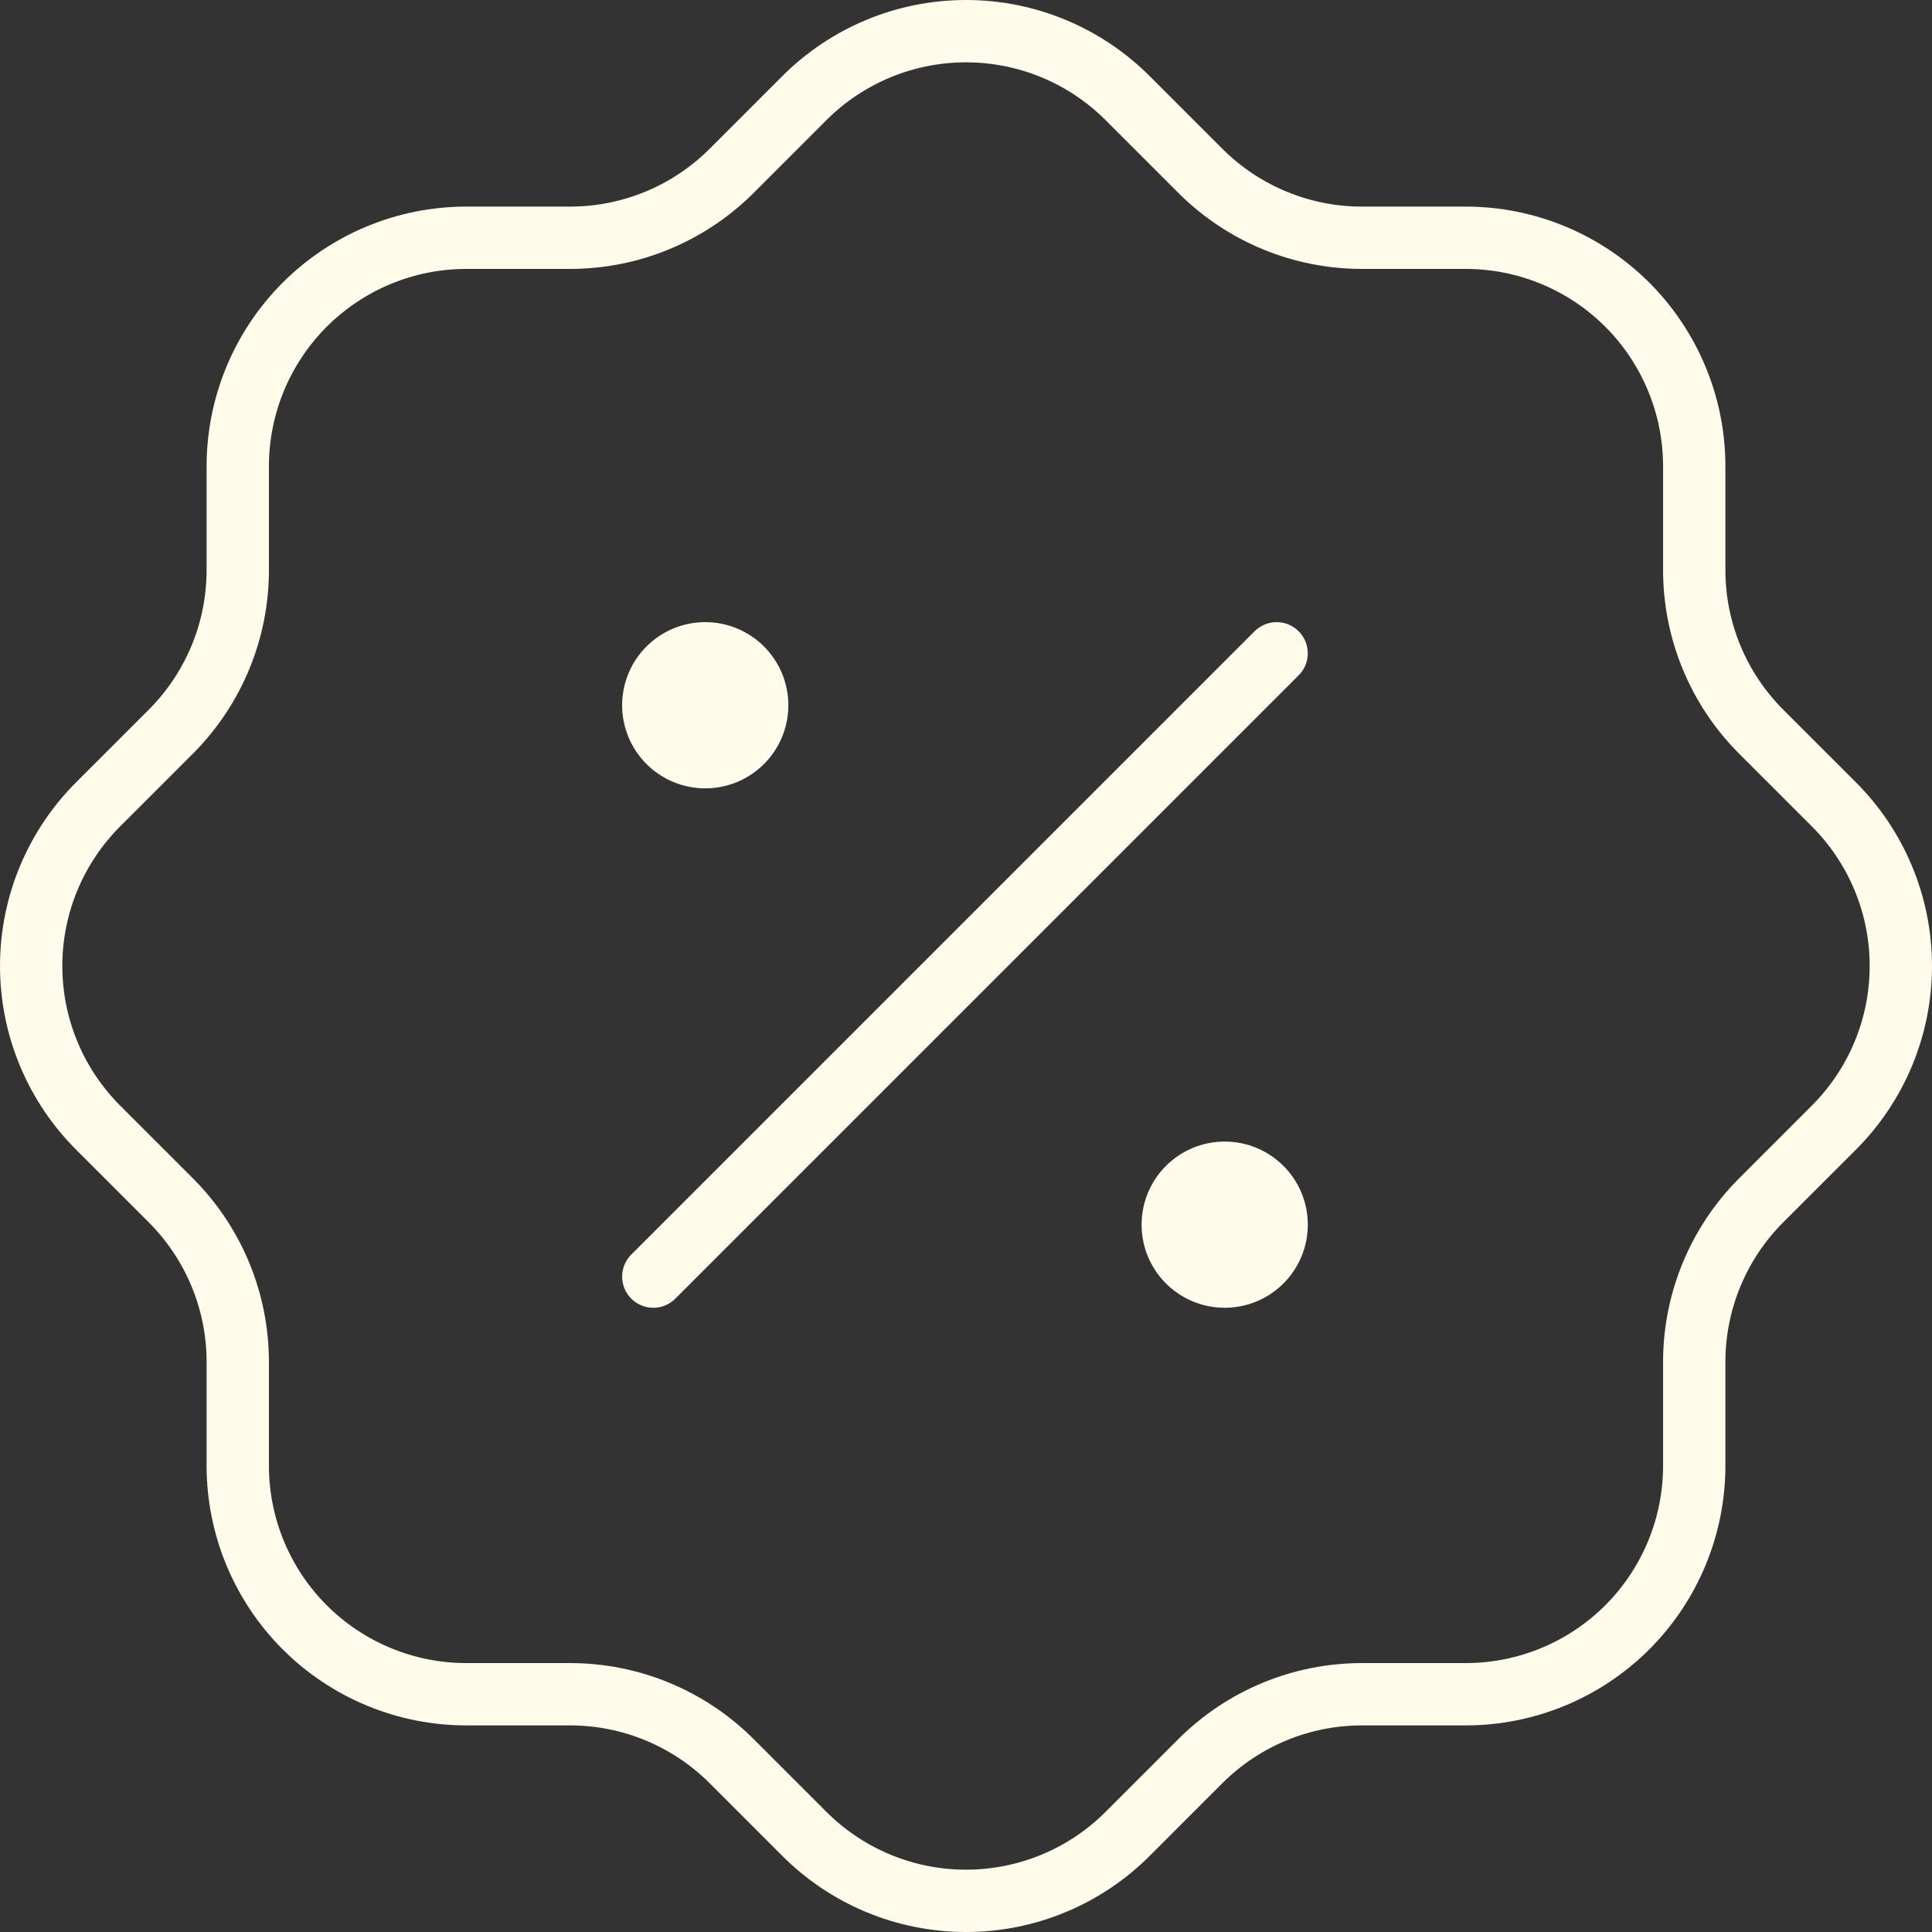 <svg xmlns="http://www.w3.org/2000/svg" width="62" height="62" viewBox="0 0 62 62" fill="none"><rect x="0" y="0" width="62" height="62" fill="#333333" stroke="none"/><path d="M20.965 40.968L40.968 20.965" stroke="#FFFBEA" stroke-width="2" stroke-linecap="round" stroke-linejoin="round"></path><path d="M22.632 24.299C23.552 24.299 24.299 23.553 24.299 22.632C24.299 21.712 23.552 20.965 22.632 20.965C21.711 20.965 20.965 21.712 20.965 22.632C20.965 23.553 21.711 24.299 22.632 24.299Z" fill="#FFFBEA" stroke="#FFFBEA" stroke-width="2" stroke-linecap="round" stroke-linejoin="round"></path><path d="M39.302 40.968C40.222 40.968 40.969 40.222 40.969 39.301C40.969 38.381 40.222 37.634 39.302 37.634C38.381 37.634 37.635 38.381 37.635 39.301C37.635 40.222 38.381 40.968 39.302 40.968Z" fill="#FFFBEA" stroke="#FFFBEA" stroke-width="2" stroke-linecap="round" stroke-linejoin="round"></path><path d="M7.63 14.964C7.63 13.019 8.403 11.154 9.778 9.778C11.154 8.403 13.019 7.63 14.964 7.63H18.298C20.235 7.629 22.092 6.862 23.466 5.496L25.799 3.163C26.481 2.477 27.291 1.933 28.184 1.562C29.076 1.191 30.033 1 31 1C31.967 1 32.924 1.191 33.816 1.562C34.709 1.933 35.519 2.477 36.201 3.163L38.534 5.496C39.908 6.862 41.765 7.629 43.702 7.63H47.036C48.981 7.63 50.846 8.403 52.222 9.778C53.597 11.154 54.37 13.019 54.37 14.964V18.298C54.371 20.235 55.138 22.092 56.504 23.466L58.837 25.799C59.523 26.481 60.067 27.291 60.438 28.184C60.809 29.076 61 30.033 61 31C61 31.967 60.809 32.924 60.438 33.816C60.067 34.709 59.523 35.519 58.837 36.201L56.504 38.534C55.138 39.908 54.371 41.765 54.37 43.702V47.036C54.37 48.981 53.597 50.846 52.222 52.222C50.846 53.597 48.981 54.37 47.036 54.37H43.702C41.765 54.371 39.908 55.138 38.534 56.504L36.201 58.837C35.519 59.523 34.709 60.067 33.816 60.438C32.924 60.809 31.967 61 31 61C30.033 61 29.076 60.809 28.184 60.438C27.291 60.067 26.481 59.523 25.799 58.837L23.466 56.504C22.092 55.138 20.235 54.371 18.298 54.37H14.964C13.019 54.37 11.154 53.597 9.778 52.222C8.403 50.846 7.63 48.981 7.63 47.036V43.702C7.629 41.765 6.862 39.908 5.496 38.534L3.163 36.201C2.477 35.519 1.933 34.709 1.562 33.816C1.191 32.924 1 31.967 1 31C1 30.033 1.191 29.076 1.562 28.184C1.933 27.291 2.477 26.481 3.163 25.799L5.496 23.466C6.862 22.092 7.629 20.235 7.63 18.298V14.964" stroke="#FFFBEA" stroke-width="2" stroke-linecap="round" stroke-linejoin="round"></path></svg>